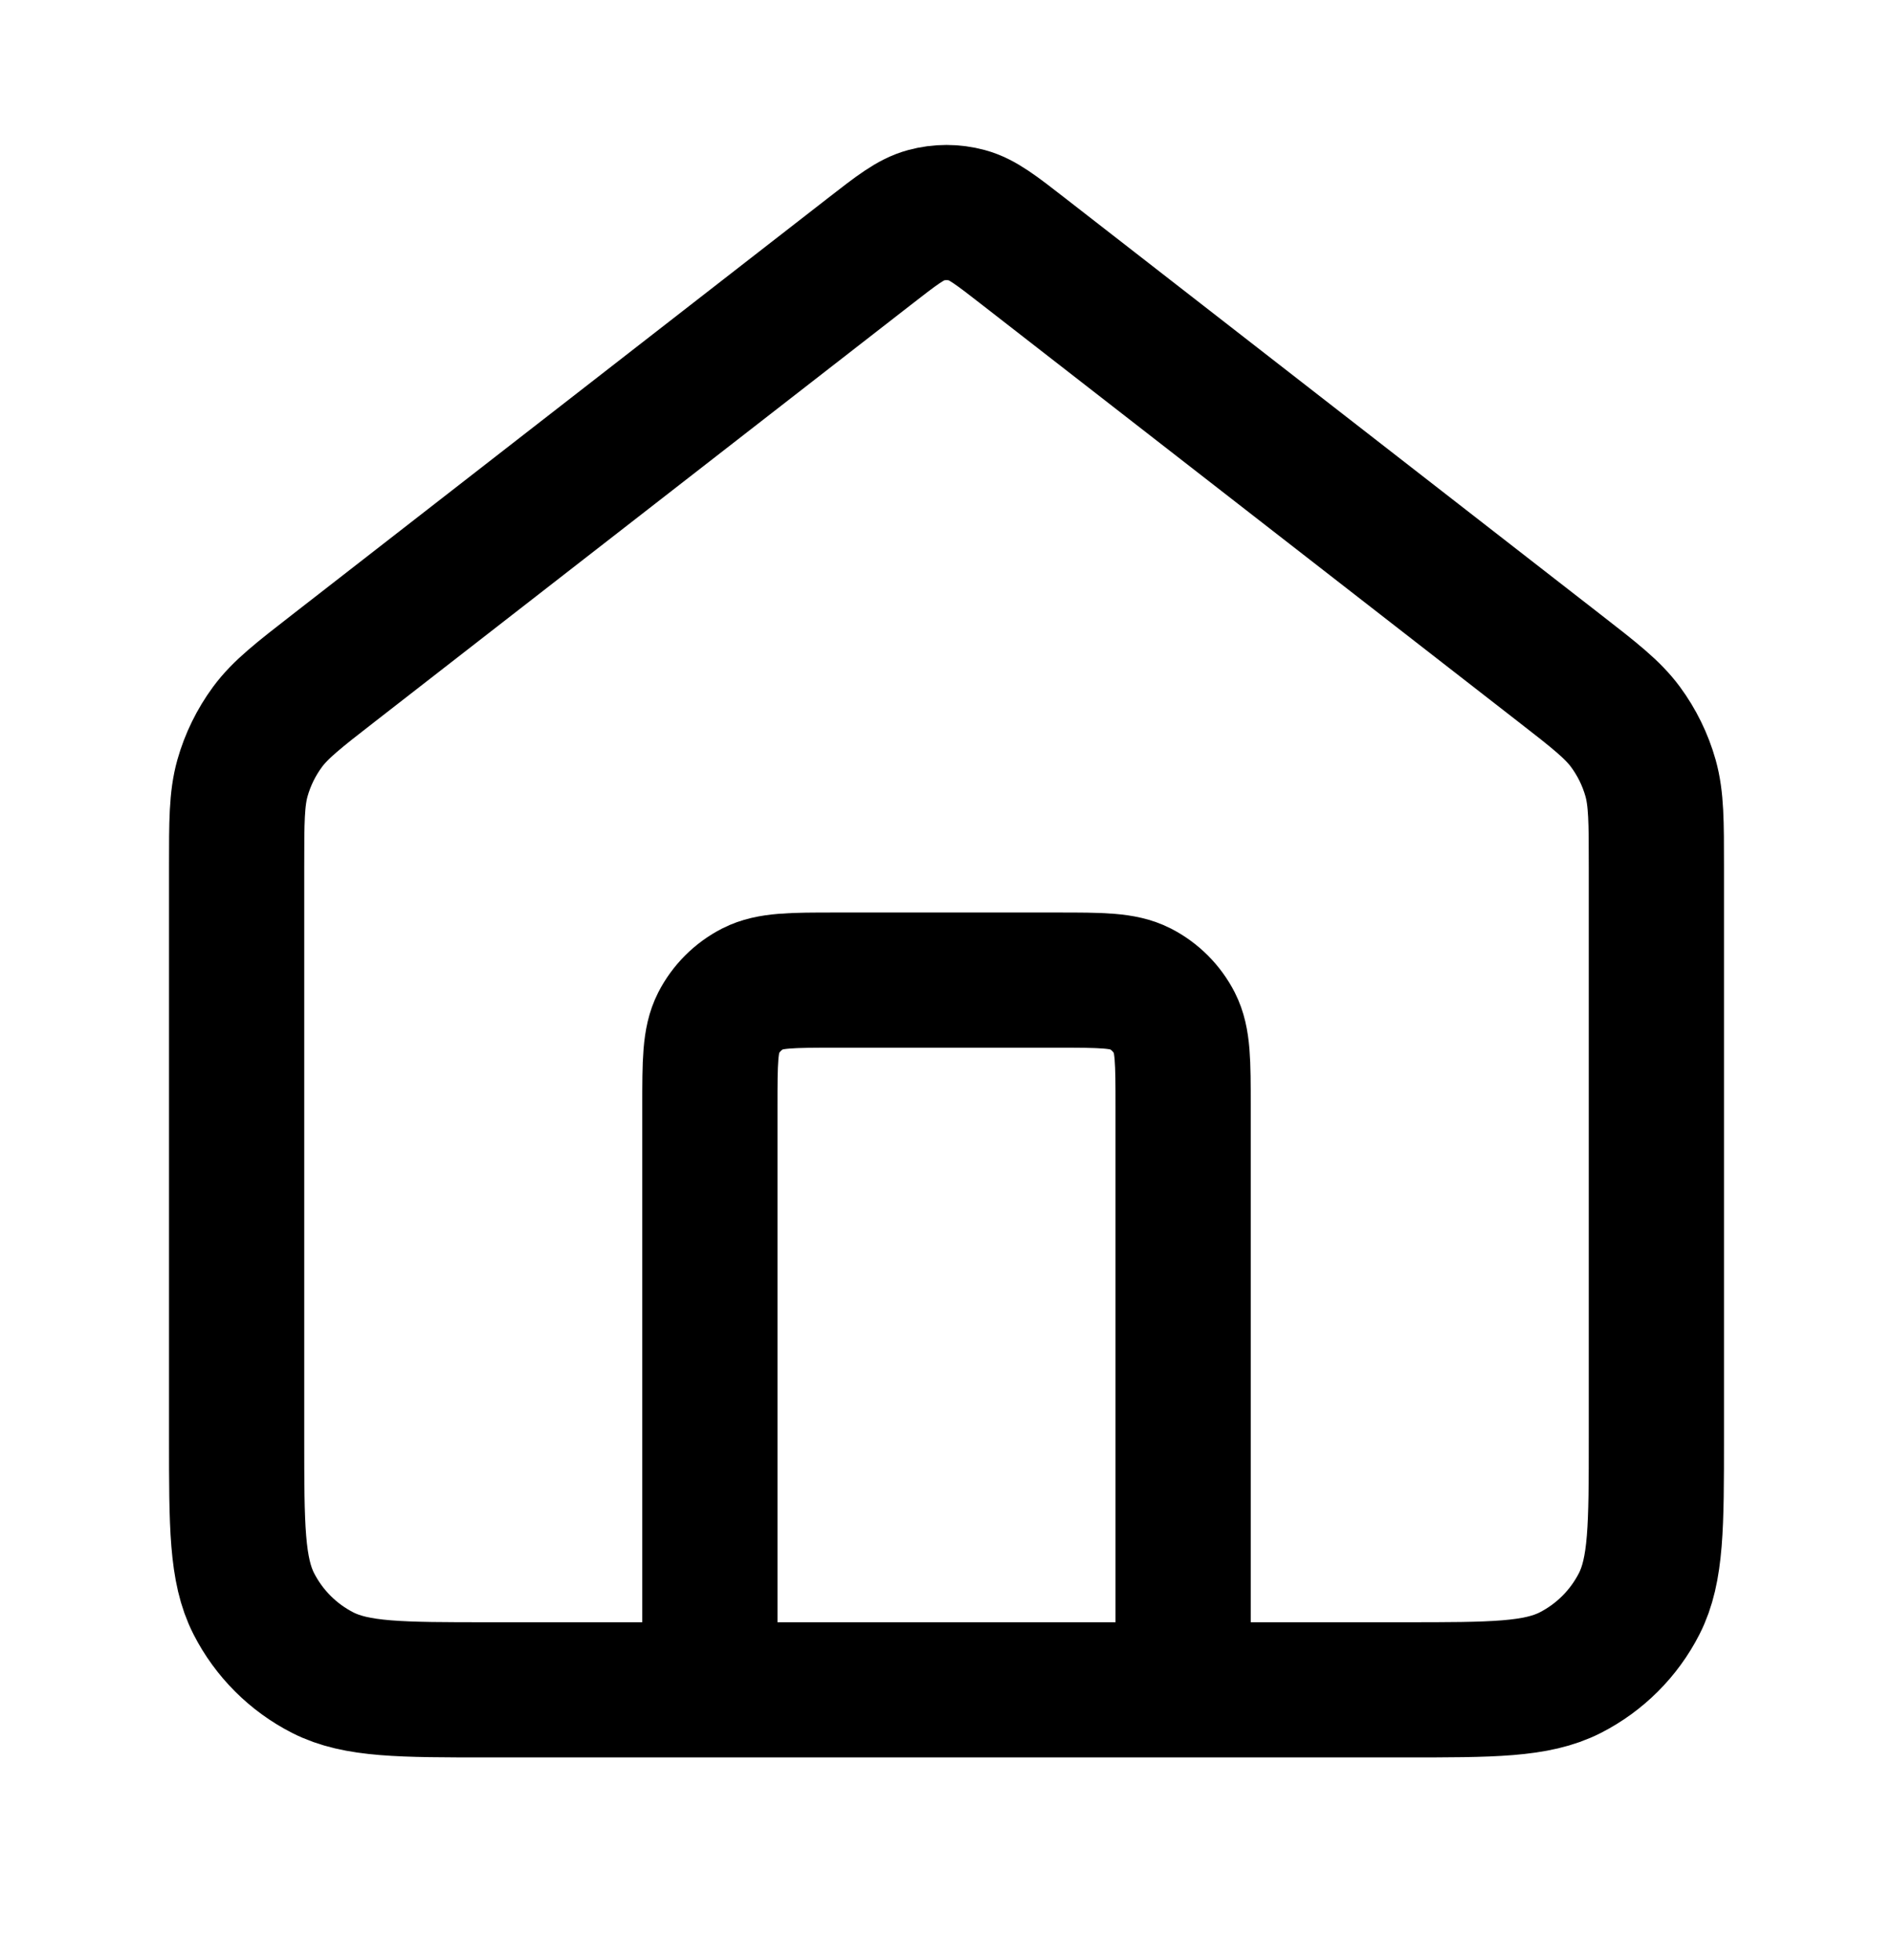 <svg width="28" height="29" viewBox="0 0 28 29" fill="none" xmlns="http://www.w3.org/2000/svg">
<path d="M10.5 25V16.367C10.5 15.713 10.5 15.387 10.627 15.137C10.739 14.918 10.918 14.739 11.137 14.627C11.387 14.5 11.713 14.5 12.367 14.5H15.633C16.287 14.5 16.613 14.5 16.863 14.627C17.082 14.739 17.261 14.918 17.373 15.137C17.5 15.387 17.5 15.713 17.5 16.367V25M12.854 3.725L4.941 9.879C4.412 10.29 4.148 10.496 3.957 10.754C3.789 10.982 3.663 11.239 3.586 11.512C3.5 11.821 3.5 12.156 3.5 12.826V21.267C3.5 22.573 3.5 23.227 3.754 23.726C3.978 24.165 4.335 24.522 4.774 24.746C5.273 25 5.927 25 7.233 25H20.767C22.073 25 22.727 25 23.226 24.746C23.665 24.522 24.022 24.165 24.246 23.726C24.5 23.227 24.5 22.573 24.5 21.267V12.826C24.5 12.156 24.5 11.821 24.414 11.512C24.337 11.239 24.211 10.982 24.043 10.754C23.852 10.496 23.588 10.29 23.059 9.879L15.146 3.725C14.736 3.406 14.531 3.246 14.305 3.185C14.105 3.131 13.895 3.131 13.695 3.185C13.469 3.246 13.264 3.406 12.854 3.725Z" stroke="black" stroke-width="2" stroke-linecap="round" stroke-linejoin="round"/>
</svg>

